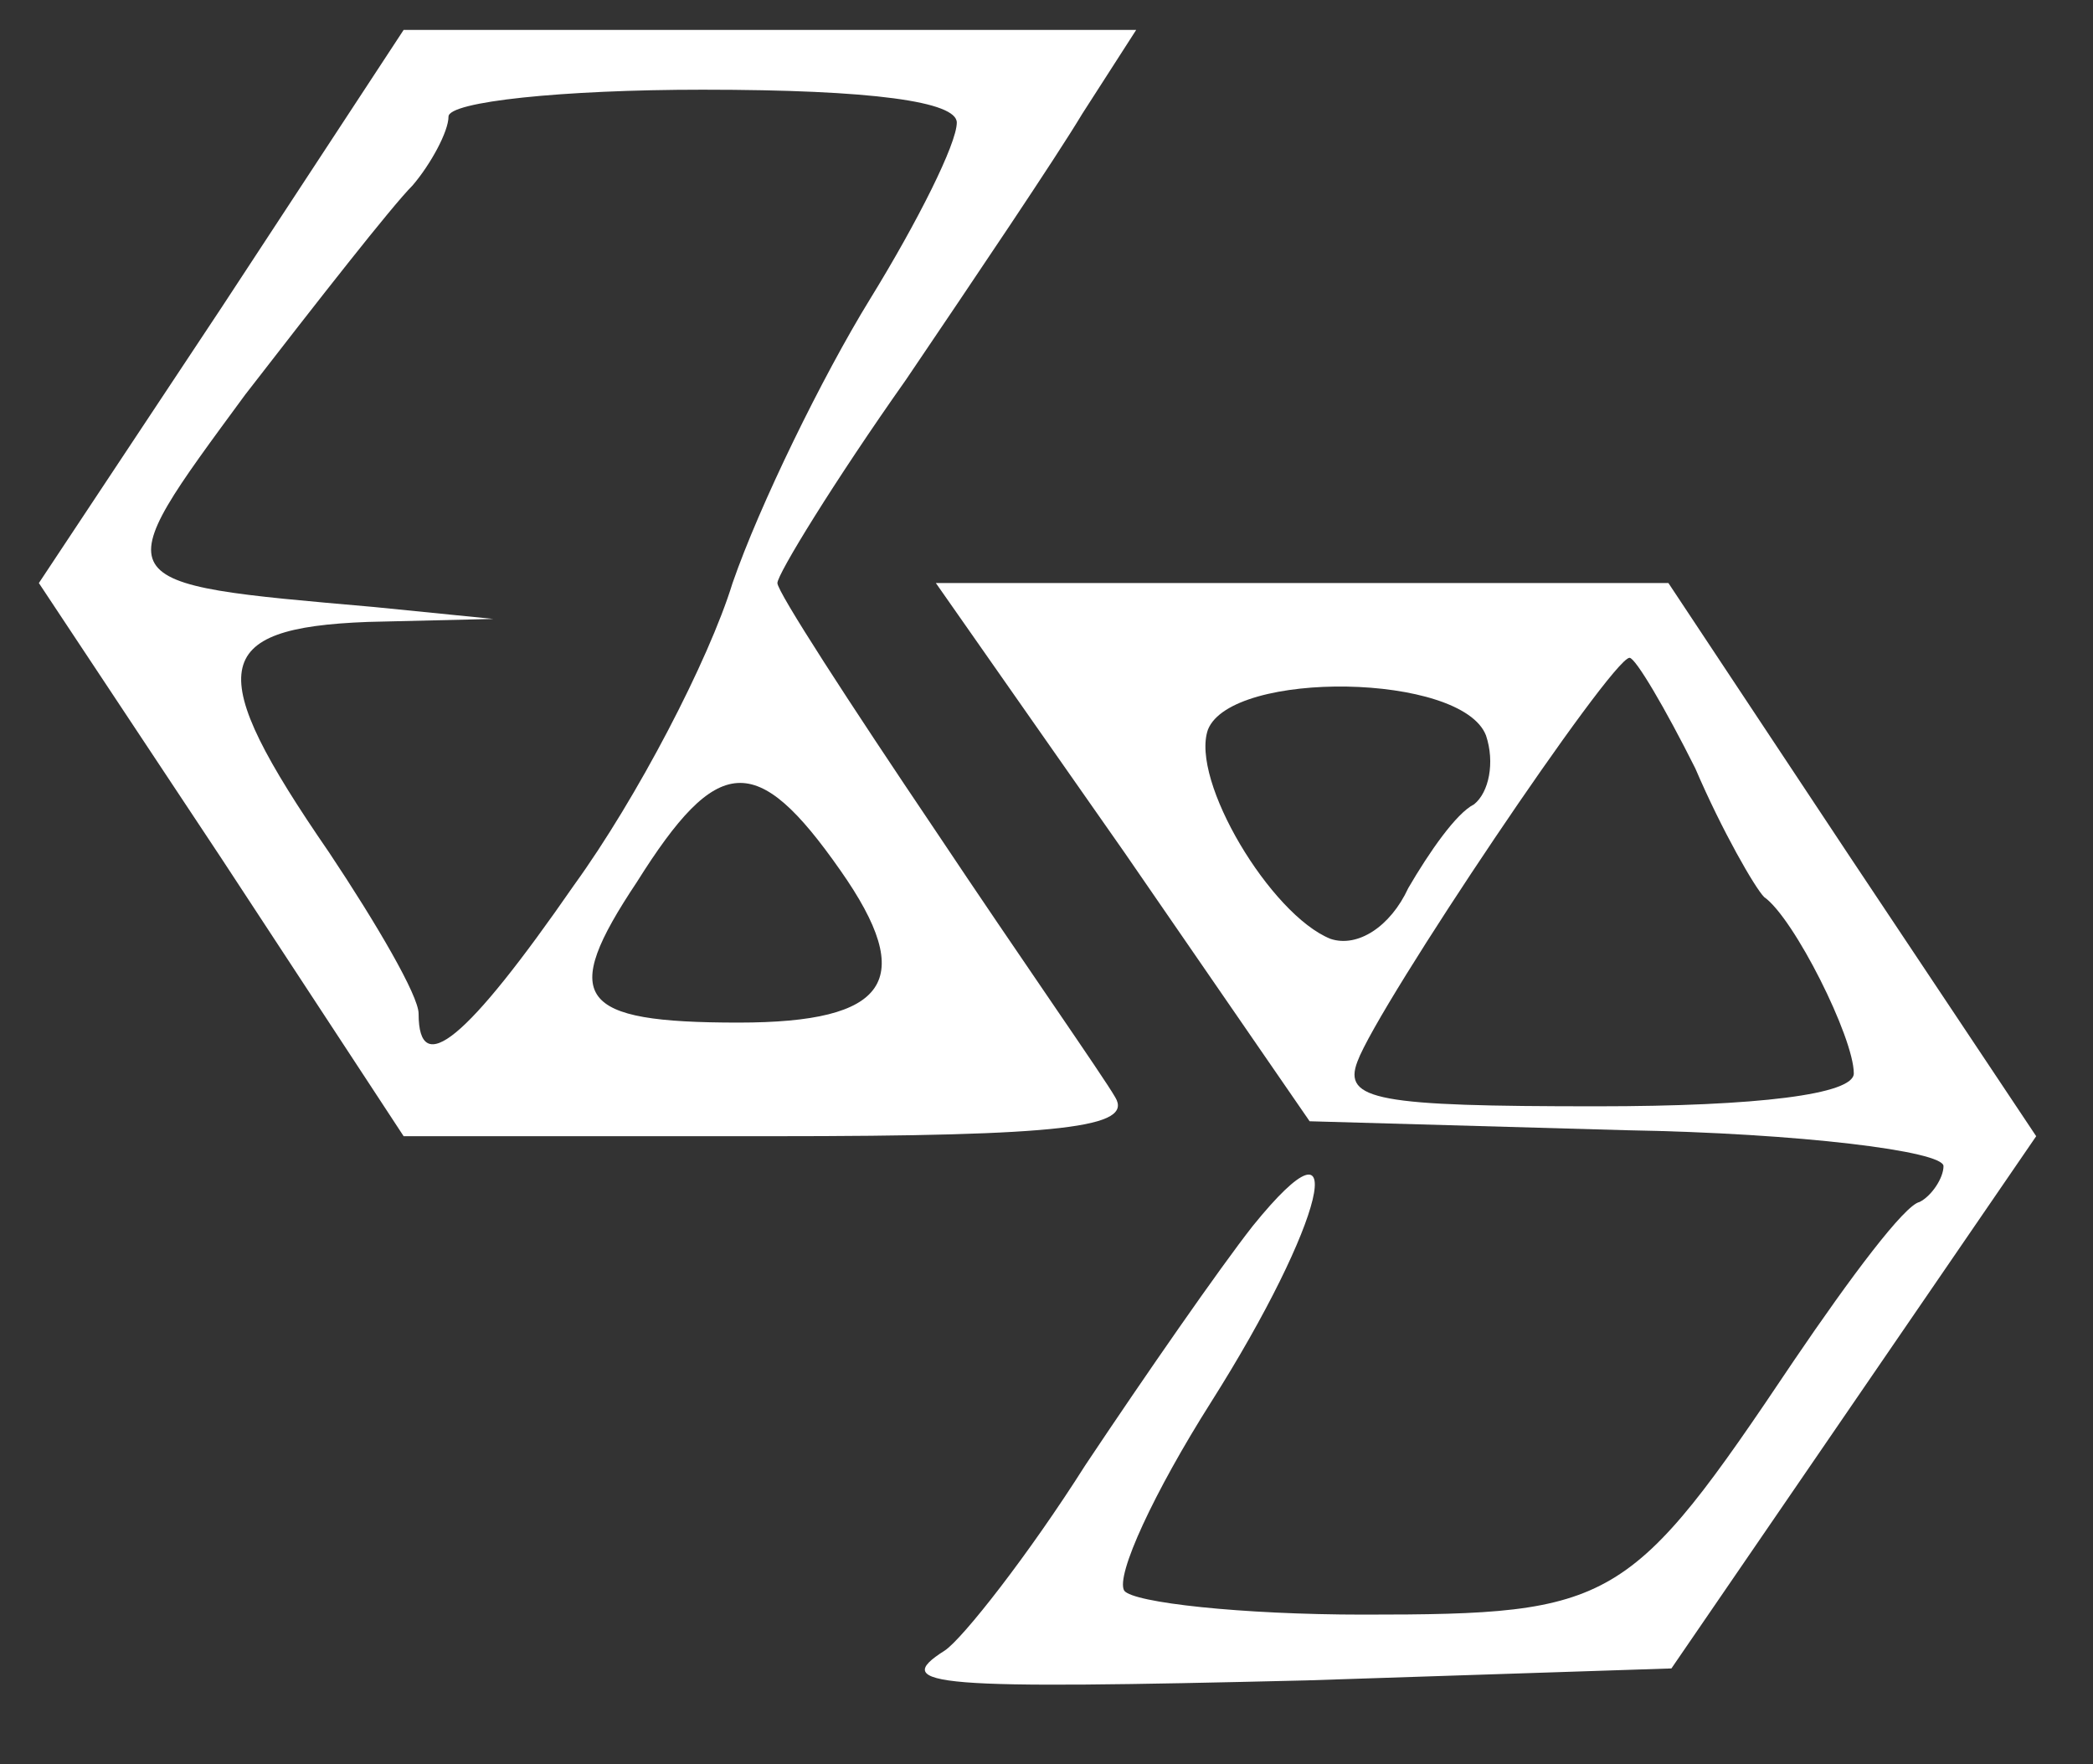  <svg  version="1.0" xmlns="http://www.w3.org/2000/svg"  width="70pt" height="59pt" viewBox="0 0 70 59"  preserveAspectRatio="xMidYMid meet"><rect x="0" y="0" width="70" height="59" fill="#333333" stroke="none"/>  <g transform="translate(0,59) scale(0.1,-0.1)" fill="#ffffff" stroke="none"> <path d="M74 487 l-61 -92 61 -92 61 -93 123 0 c98 0 121 3 115 13 -4 7 -32 47 -60 89 -29 43 -53 80 -53 83 0 3 19 34 43 68 23 34 50 74 59 89 l18 28 -123 0 -122 0 -61 -93z m246 62 c0 -7 -13 -33 -29 -59 -16 -26 -37 -69 -46 -95 -8 -26 -32 -72 -53 -101 -36 -52 -52 -65 -52 -43 0 6 -14 30 -30 54 -42 61 -40 75 13 77 l42 1 -40 4 c-91 8 -90 7 -43 71 24 31 49 63 56 70 6 7 12 18 12 23 0 5 38 9 85 9 57 0 85 -4 85 -11z m-39 -250 c26 -37 16 -51 -34 -51 -54 0 -60 8 -34 47 27 43 40 44 68 4z"/> <path d="M376 305 l62 -90 106 -3 c58 -1 106 -7 106 -12 0 -4 -4 -10 -8 -12 -5 -1 -23 -25 -42 -53 -55 -82 -60 -85 -144 -85 -41 0 -77 4 -80 8 -3 5 10 33 29 63 38 60 48 101 14 59 -11 -14 -36 -50 -56 -80 -19 -30 -41 -58 -47 -62 -19 -12 -3 -13 121 -10 l122 4 61 89 61 89 -62 93 -61 92 -122 0 -123 0 63 -90z m191 28 c9 -21 20 -40 23 -43 10 -7 30 -47 30 -59 0 -7 -32 -11 -86 -11 -73 0 -85 2 -80 15 7 19 85 135 91 135 2 0 12 -17 22 -37z m-70 11 c3 -9 1 -19 -4 -23 -6 -3 -15 -16 -22 -28 -6 -13 -17 -20 -26 -17 -20 8 -47 53 -41 70 8 20 85 19 93 -2z"/> </g> </svg> 